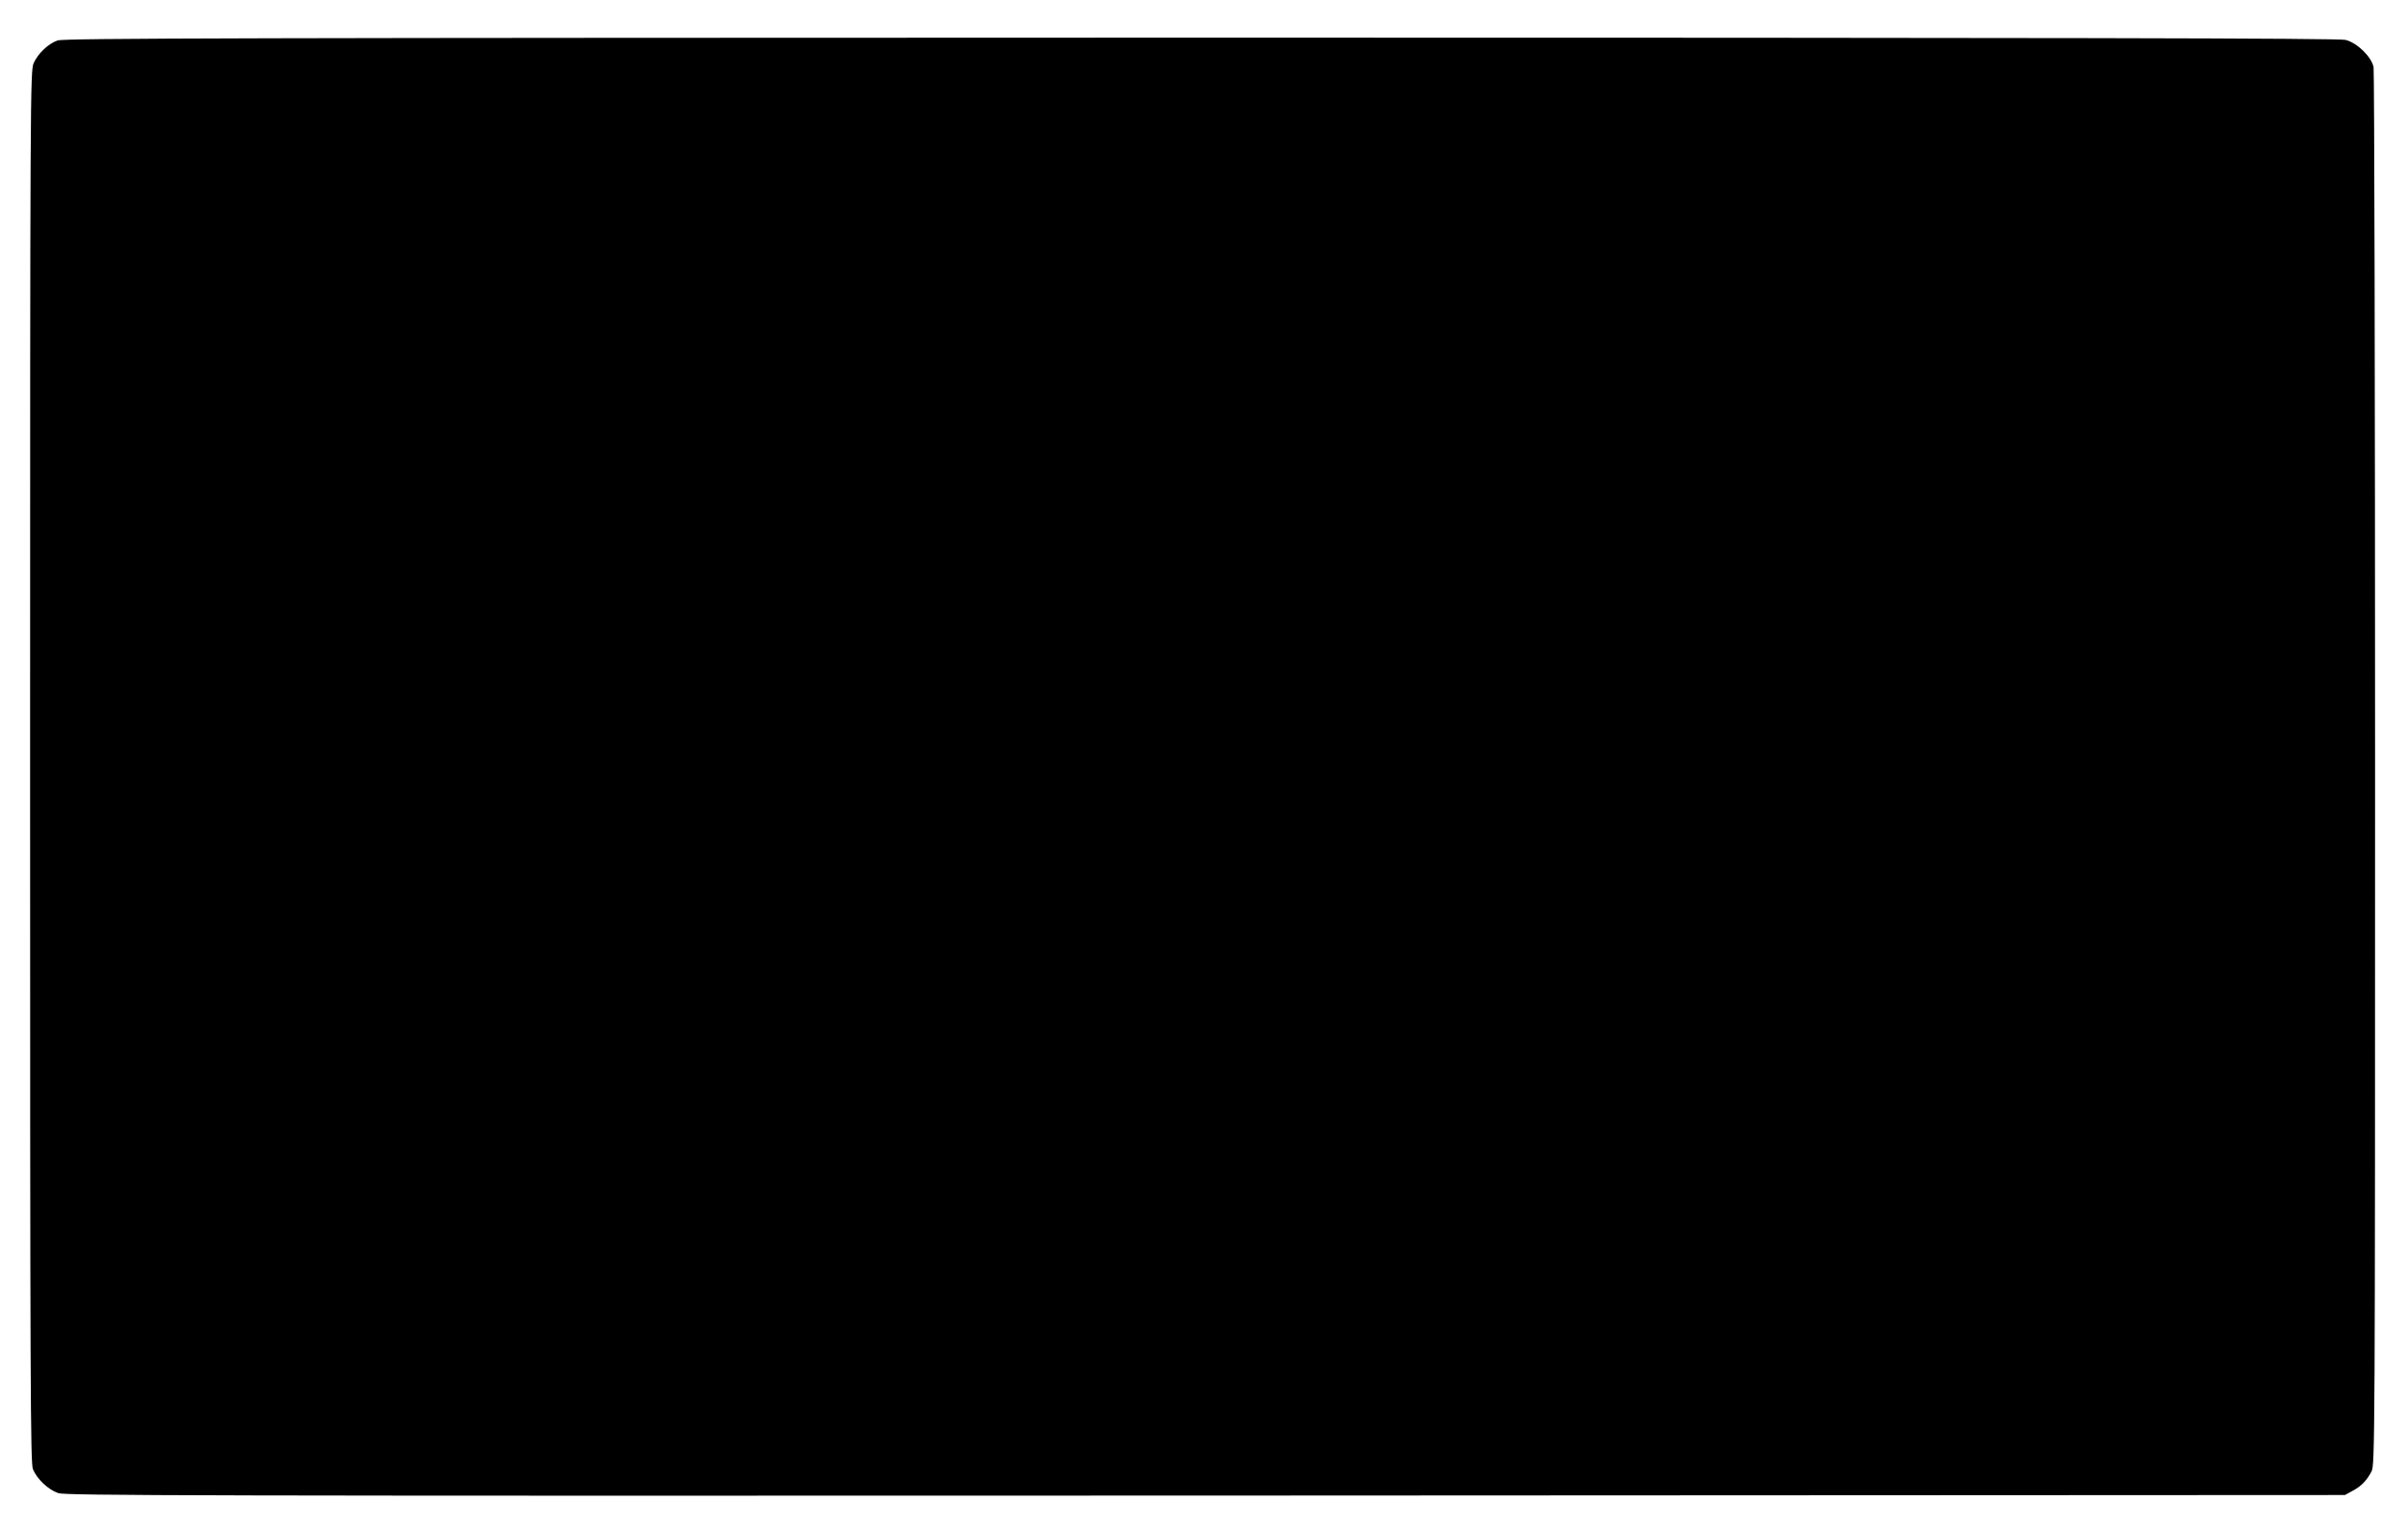  <svg version="1.0" xmlns="http://www.w3.org/2000/svg"
 width="1280pt" height="812pt" viewBox="0 0 1280 812"
 preserveAspectRatio="xMidYMid meet"><g transform="translate(0,812) scale(0.1,-0.1)"
fill="#000000" stroke="none">
<path d="M306 7905 c-49 -17 -103 -68 -127 -120 -18 -39 -19 -157 -19 -3738 0
-3316 2 -3701 15 -3735 23 -54 82 -109 135 -127 40 -13 701 -15 6100 -13
l6055 3 40 22 c46 24 75 54 101 103 18 34 19 142 19 3730 0 2032 -4 3712 -8
3734 -12 55 -88 129 -149 144 -36 9 -1493 12 -6085 12 -5110 -1 -6044 -3
-6077 -15z"/>
</g>
</svg>

